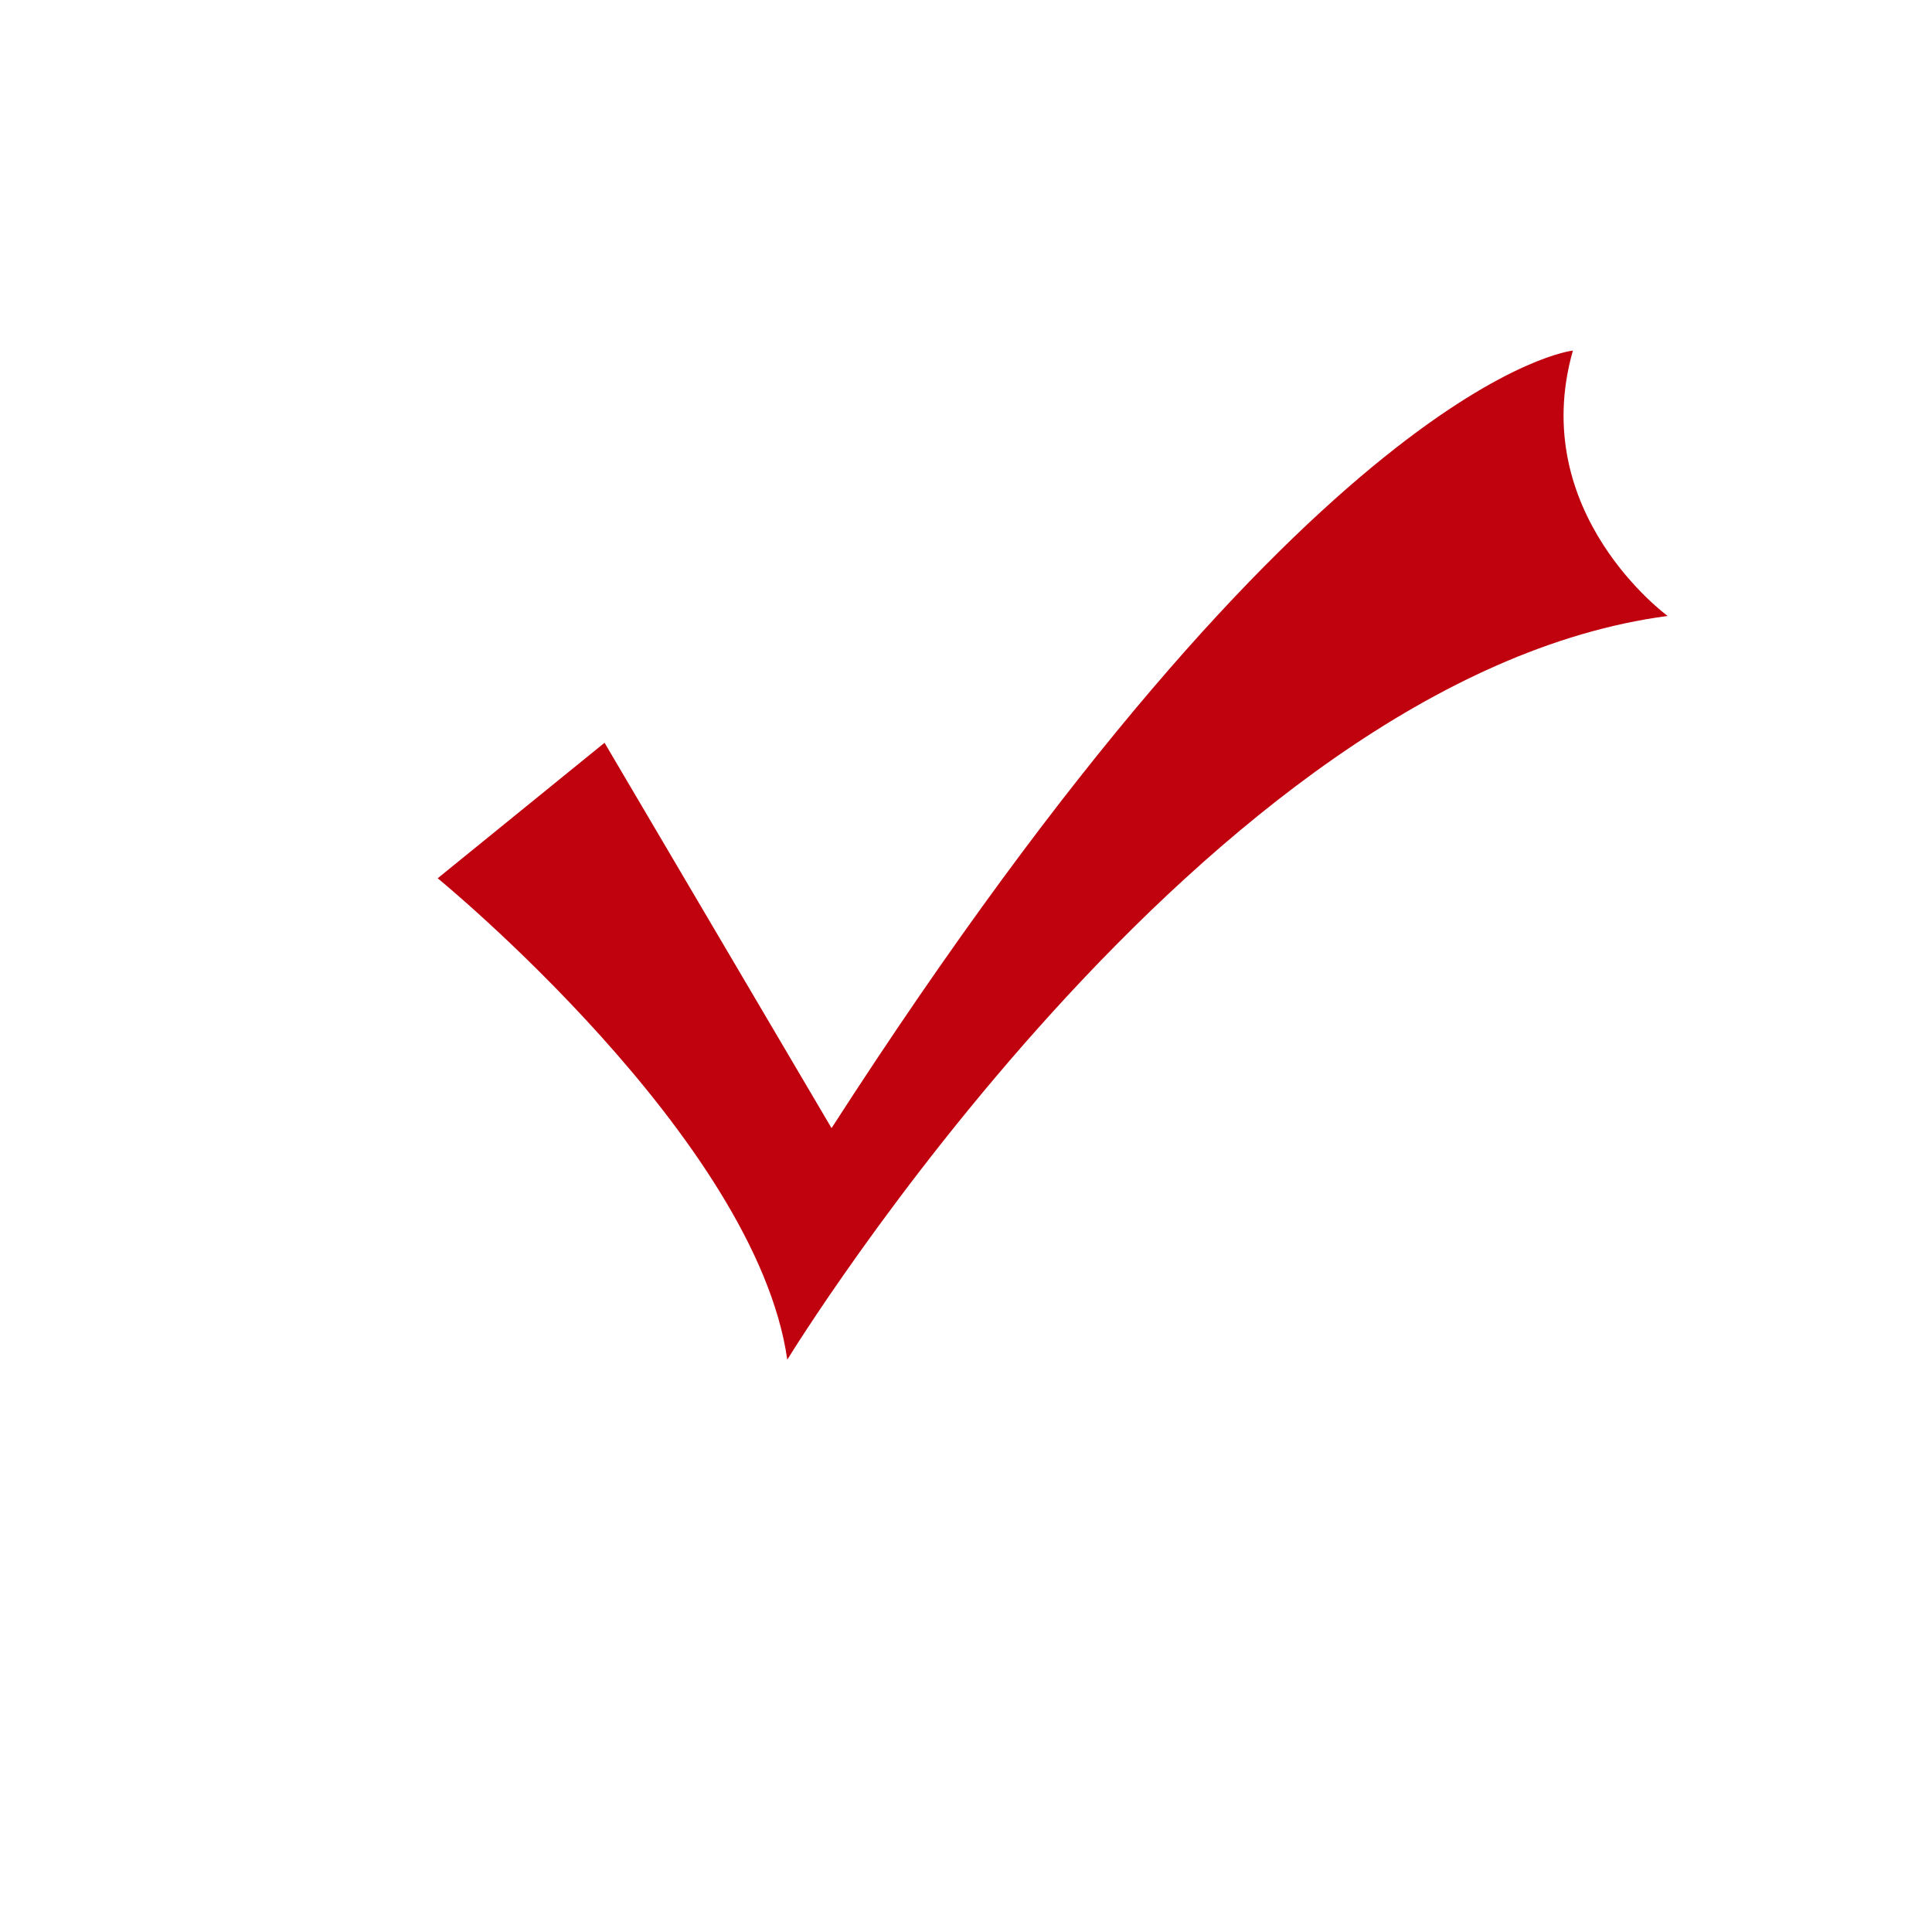 <svg width="22" height="22" viewBox="0 0 22 22" fill="none" xmlns="http://www.w3.org/2000/svg">
<path d="M4.984 10.001C4.984 10.001 8.606 12.963 8.965 15.483C8.965 15.483 13.714 7.71 18.99 7.014C18.99 7.014 17.383 5.843 17.911 3.992C17.911 3.992 14.985 4.284 9.469 12.846L6.884 8.458L4.984 10.001Z" fill="#C0020F"/>
</svg>

